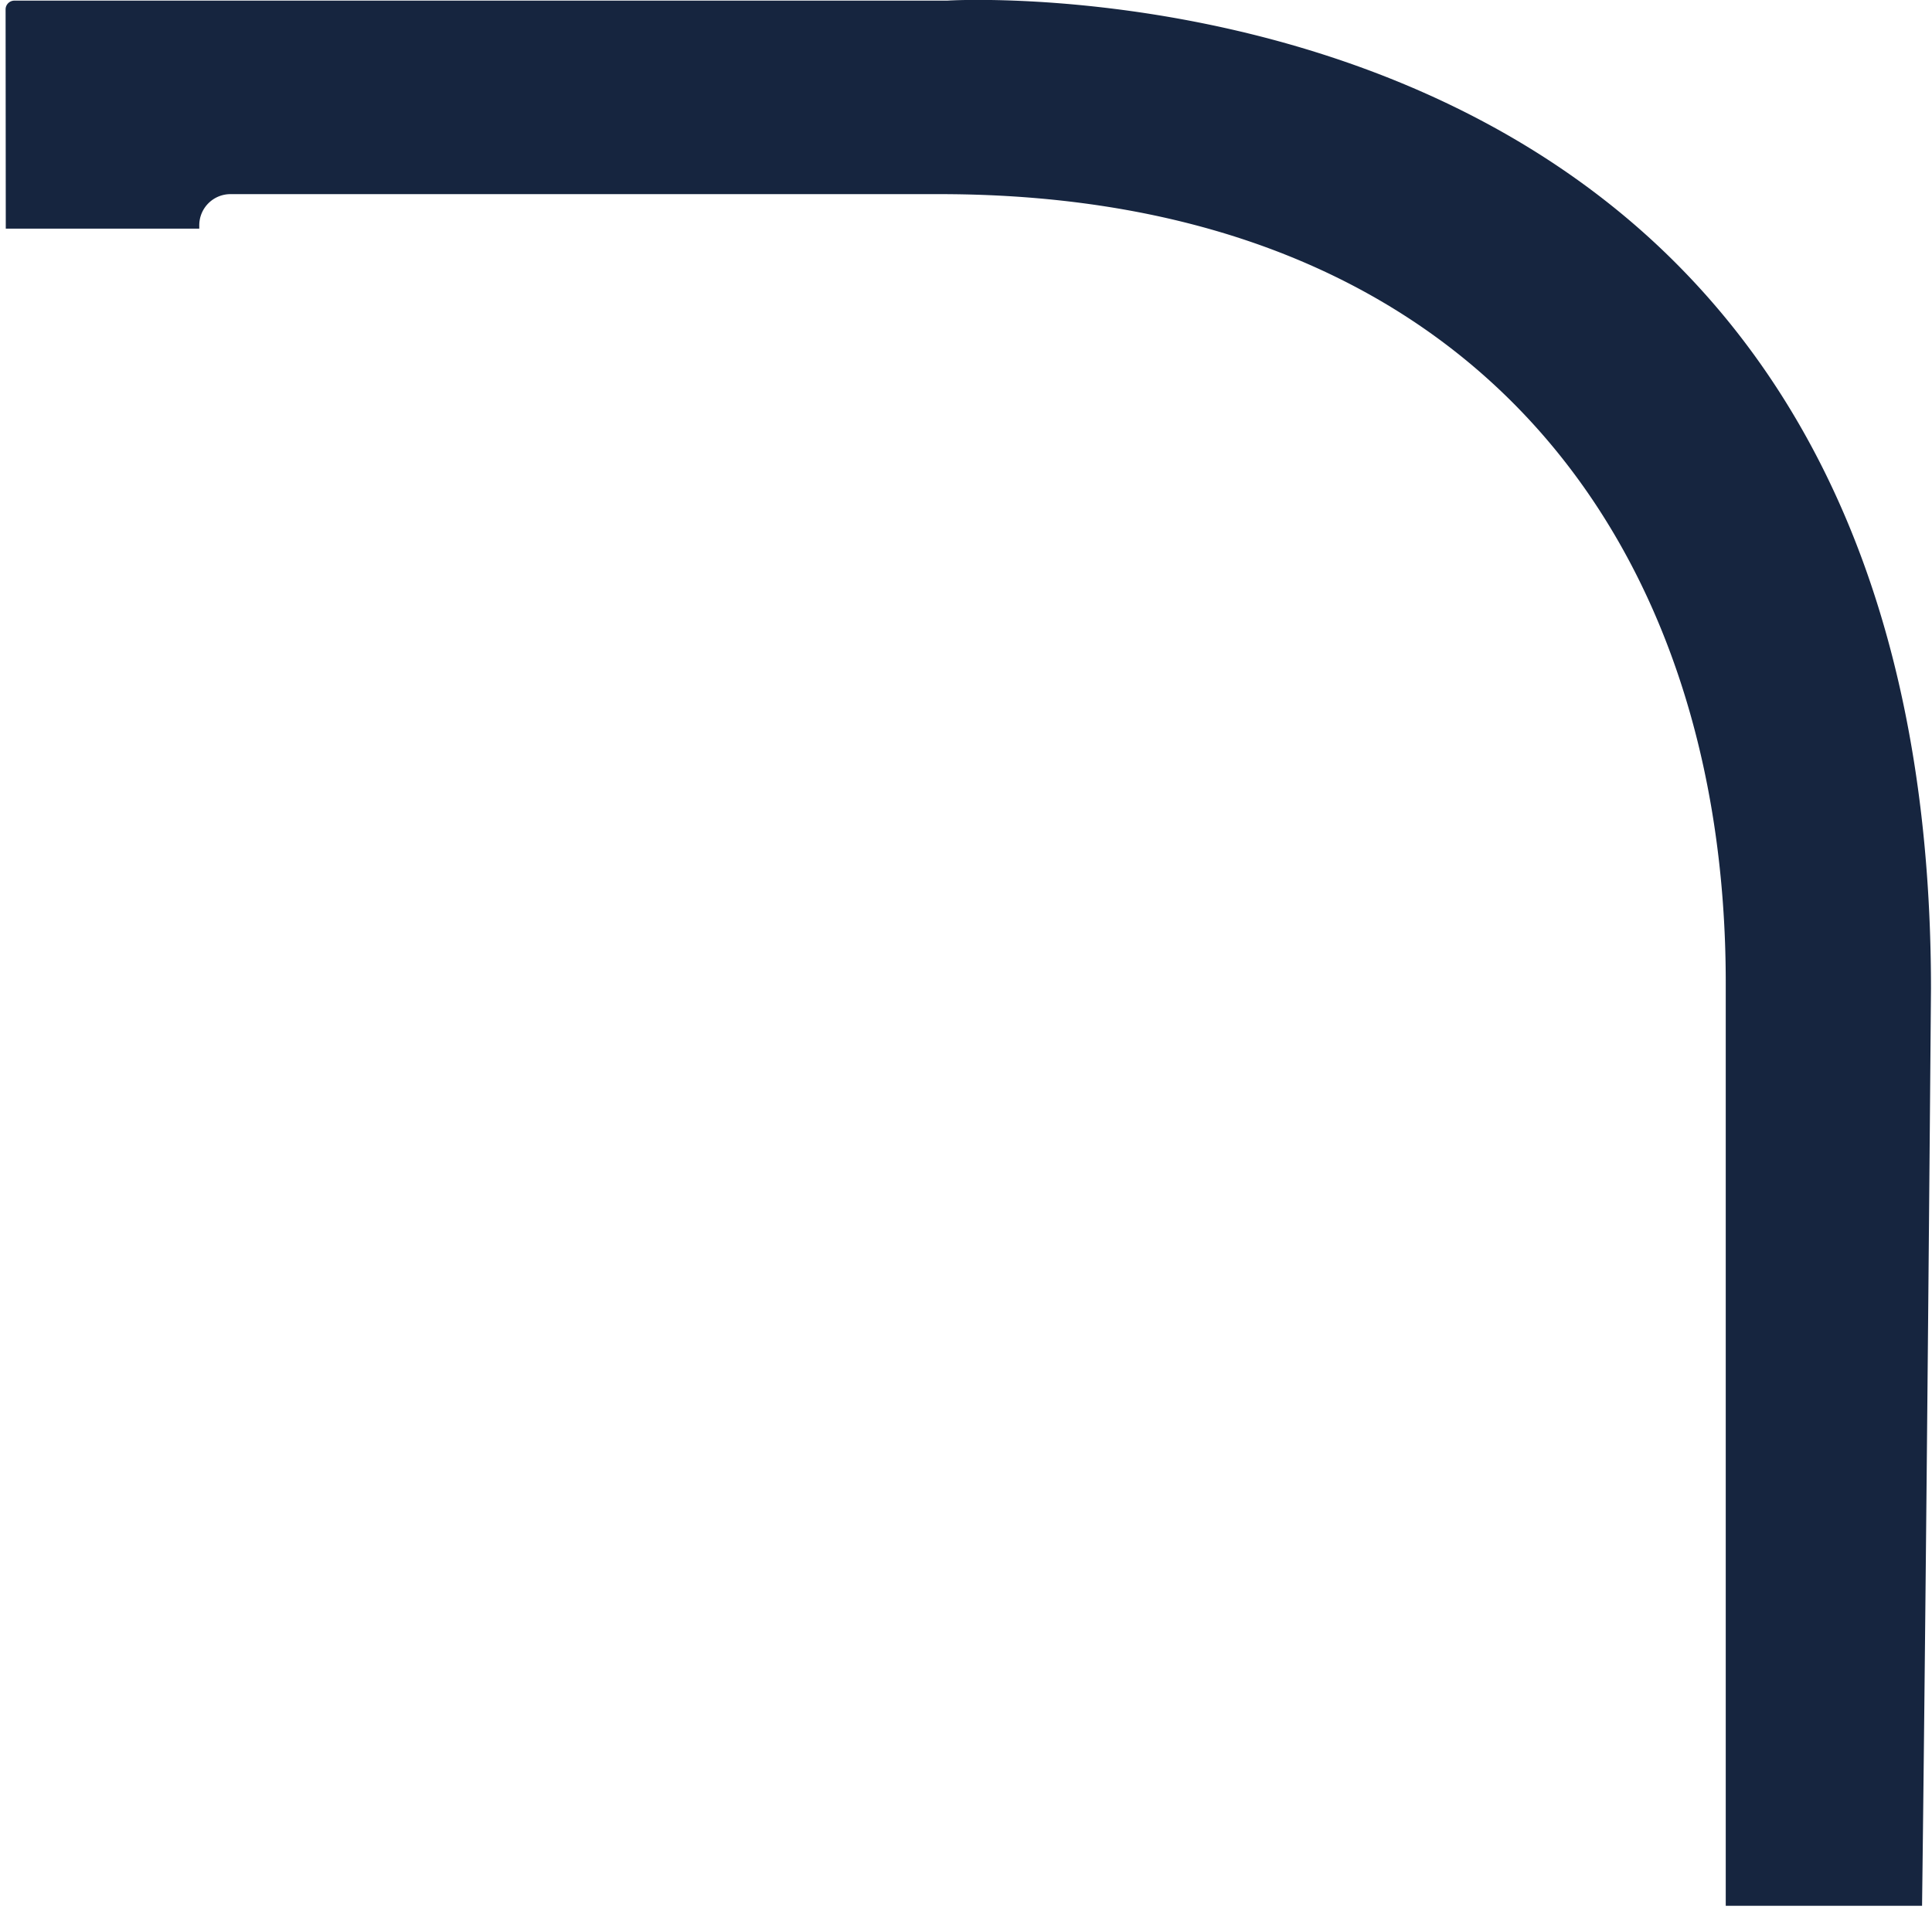 <svg xmlns="http://www.w3.org/2000/svg" width="209" height="207" fill="none"><path fill="#16253F" fill-rule="evenodd" d="M207.925 206.212c.306-24.308.709-67.441.965-99.259-.005-34.884-9.933-61.903-29.472-80.301C148.356-2.546 102.936.016 102.493.068H1.543a.953.953 0 0 0-.938.941l.02 23.729h20.931v-.36a3.375 3.375 0 0 1 3.362-3.372h76.716c58.188 0 85.054 38.268 85.054 85.319v99.887z" clip-rule="evenodd"/></svg>